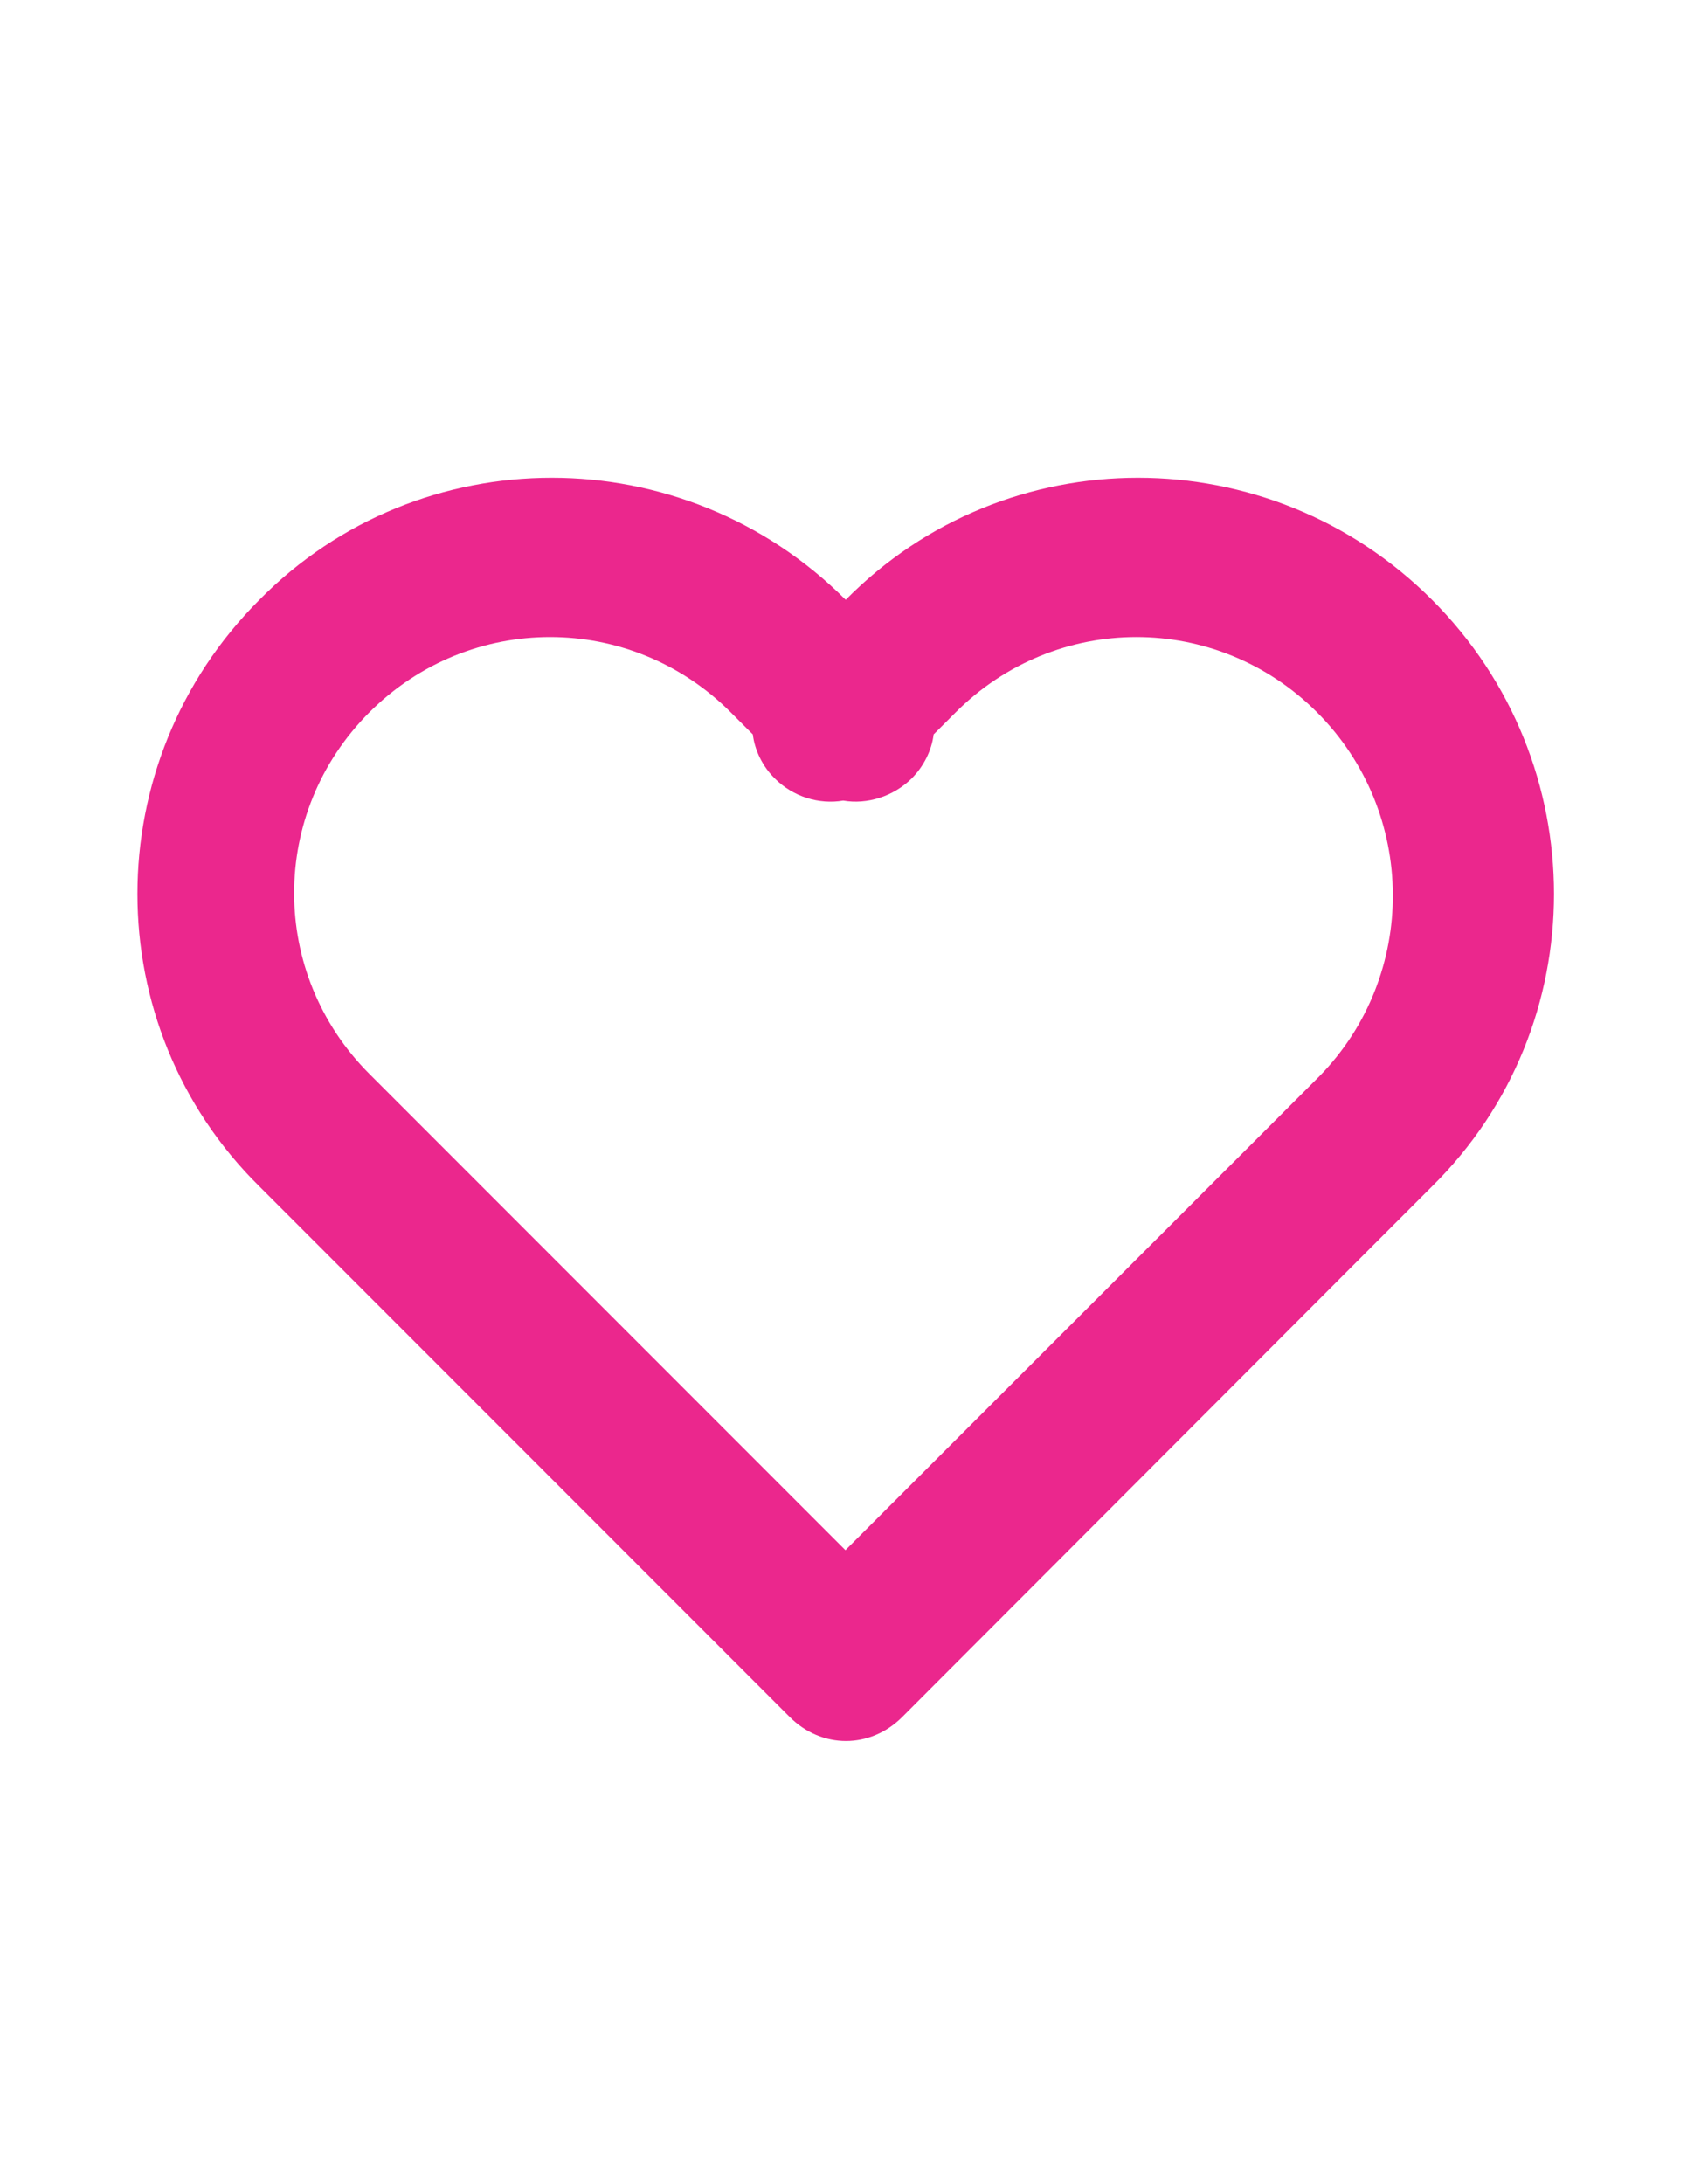<?xml version="1.0" encoding="utf-8"?>
<!-- Generator: Adobe Illustrator 18.1.1, SVG Export Plug-In . SVG Version: 6.00 Build 0)  -->
<svg version="1.1" id="Layer_1" xmlns="http://www.w3.org/2000/svg" xmlns:xlink="http://www.w3.org/1999/xlink" x="0px" y="0px"
	 viewBox="0 0 612 792" enable-background="new 0 0 612 792" xml:space="preserve">
<path fill="#EB278D" d="M519.5,217.5c-59-59-154.5-59-212.7,0l0,0c-59-59-154.5-59-212.7,0c-59,59-59,154.5,0,212.7l24.8,24.8l0,0
	l167.6,167.6c5.8,5.8,13.1,8.7,20.4,8.7s14.6-2.9,20.4-8.7L494.7,455l0,0l24.8-24.8C578.5,372,578.5,276.5,519.5,217.5z
	 M478.7,390.2L453.9,415l0,0L306.7,562.1L158.8,414.2l0,0L134,389.4c-36.4-36.4-36.4-94.7,0-131.1s94.7-36.4,131.1,0l8,8
	c0.7,5.8,3.6,11.7,8,16c6.6,6.6,16,9.5,24.8,8c8.7,1.5,18.2-1.5,24.8-8c4.4-4.4,7.3-10.2,8-16l8-8c36.4-36.4,94.7-36.4,131.1,0
	S514.4,353.7,478.7,390.2z"/>
</svg>
